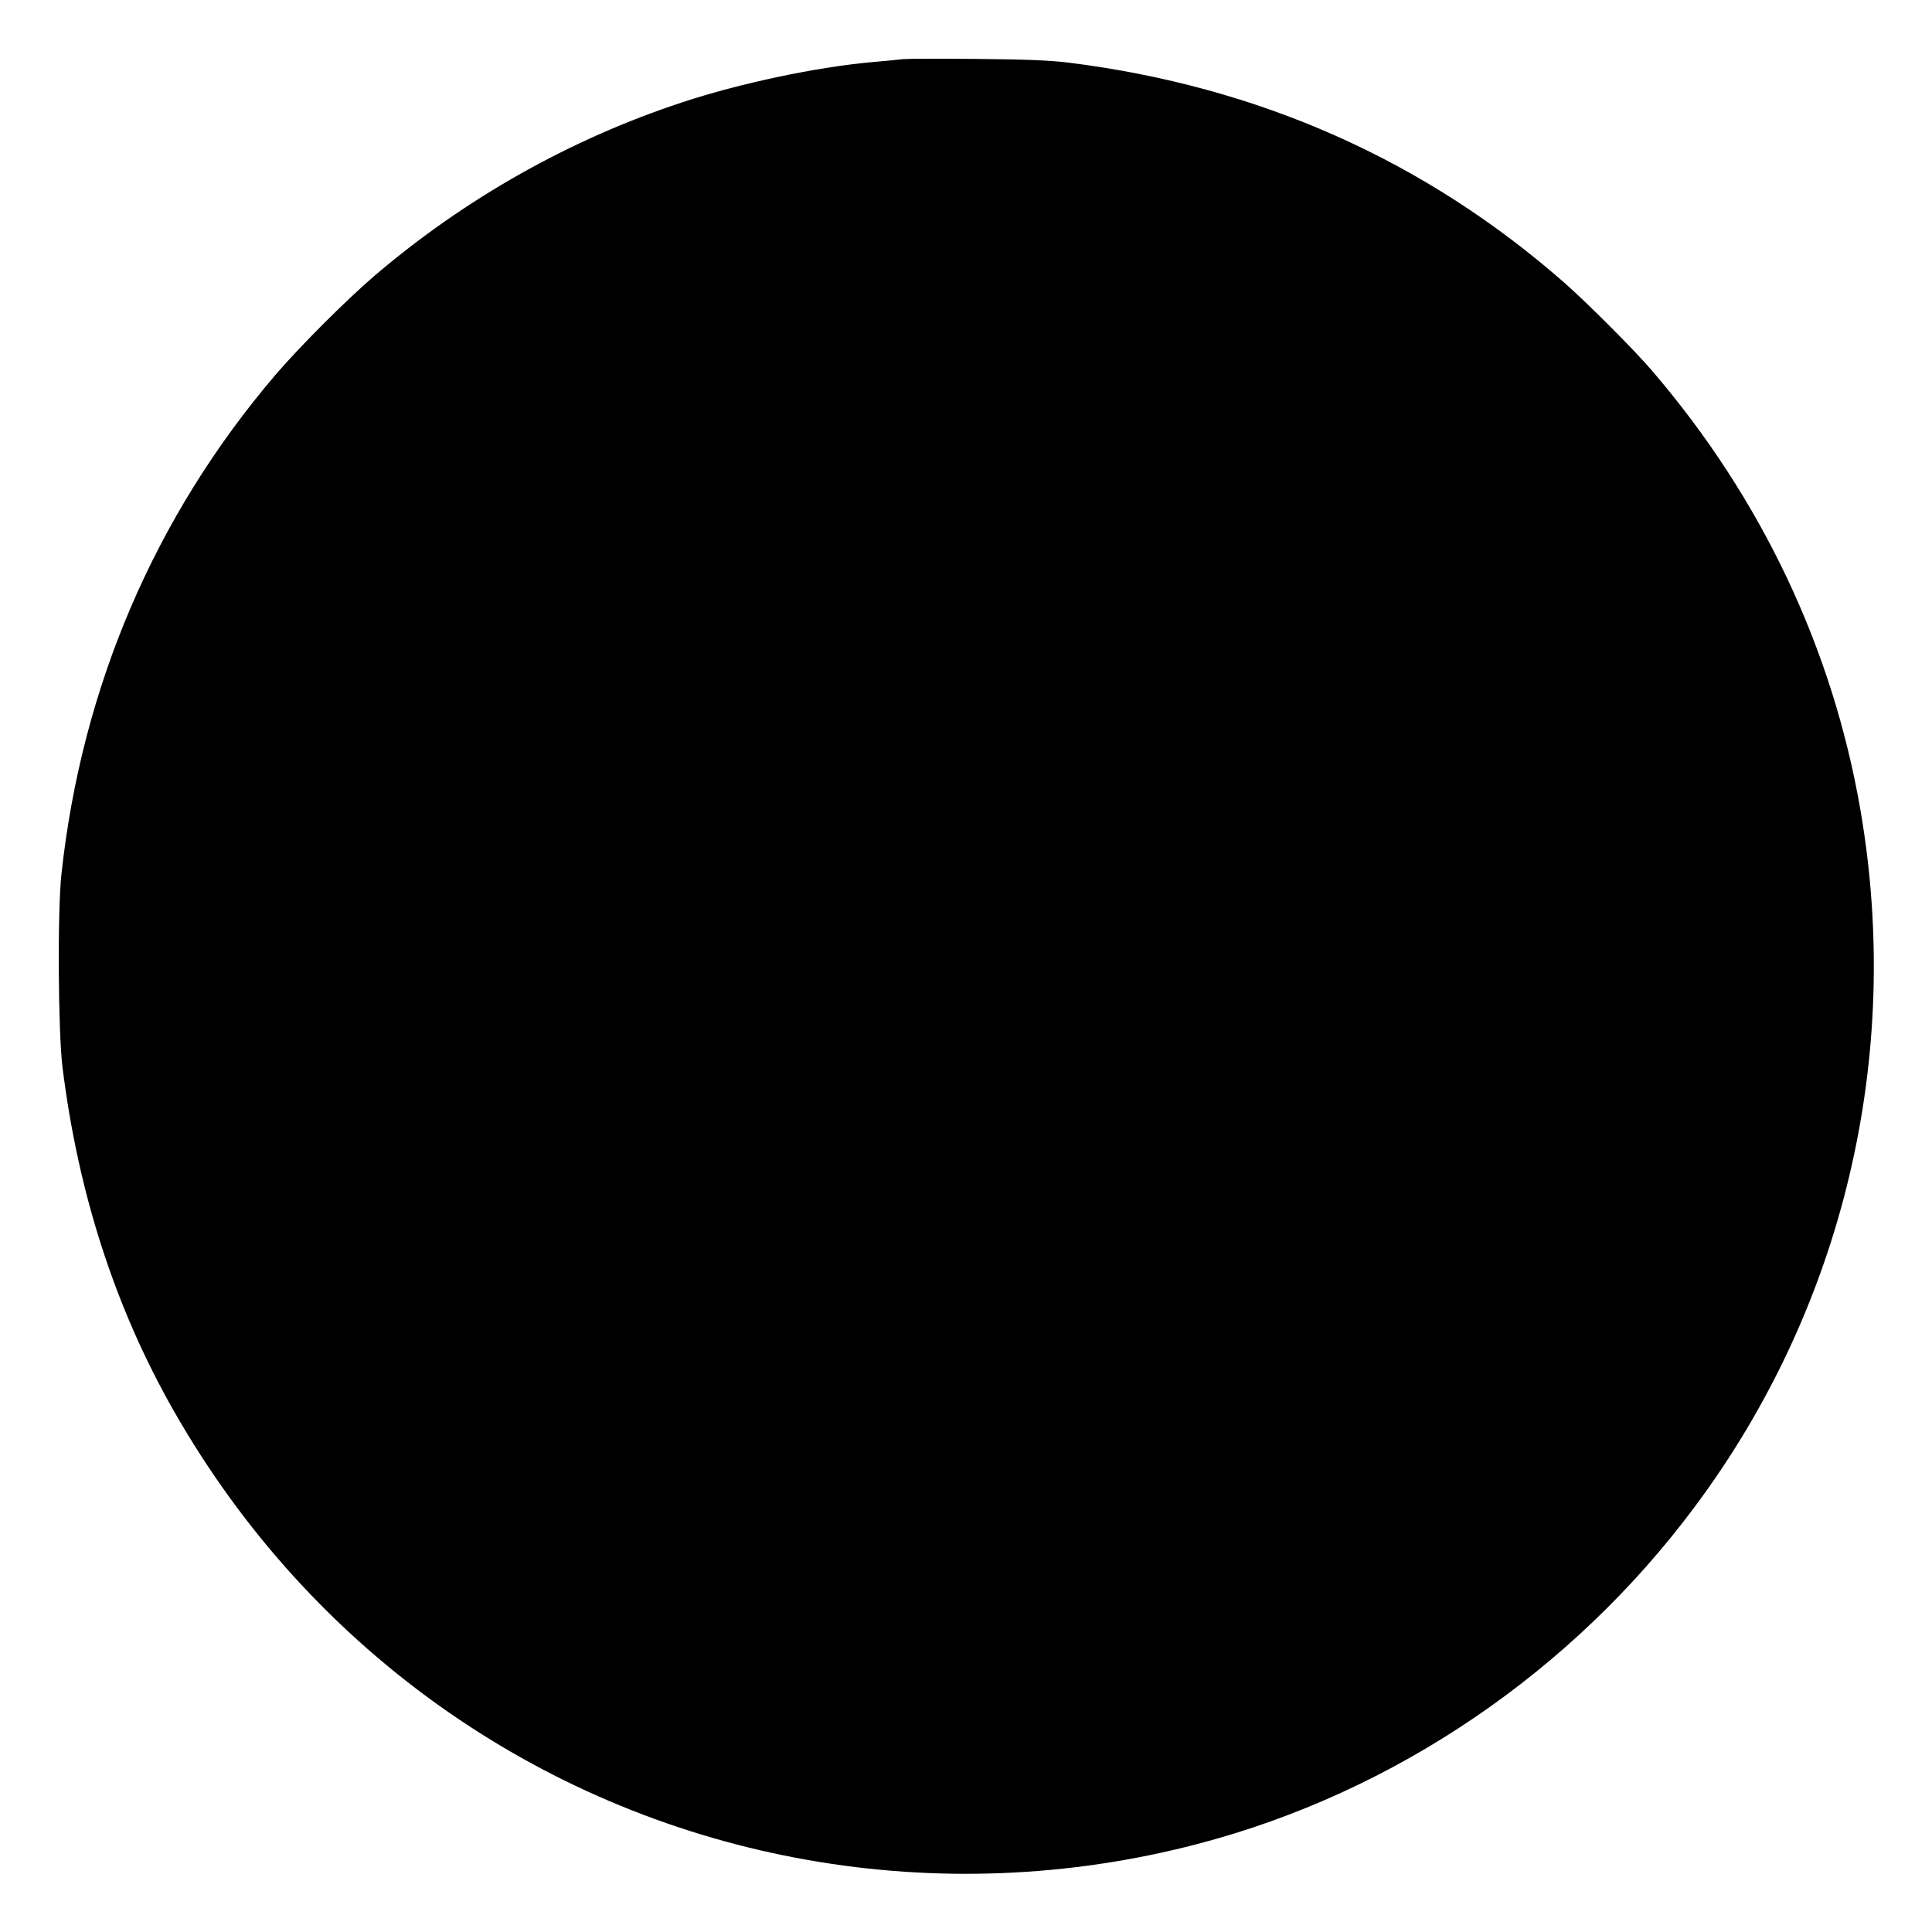 <svg version="1" xmlns="http://www.w3.org/2000/svg" width="1333.333" height="1333.333" viewBox="0 0 1000 1000"><path d="M467.5 30.6c-1.6.2-8.6.9-15.5 1.5-28.9 2.5-69.1 11-99 20.9-58 19.1-112.2 49.7-159 89.6-14.7 12.6-38.8 36.7-51.4 51.4C80.1 267.2 42.2 355.8 31.8 452.5c-2.1 19.1-1.7 81.3.5 99.5 8.1 65.6 27.3 124.9 57.5 178 35.6 62.6 83.9 115.6 142 156 112.8 78.4 254.6 103.4 388.2 68.4 101.7-26.6 193.8-89.1 257.5-174.9 76.6-102.9 107.4-232.6 85.5-360C948.6 335.8 911.8 258 855.2 192c-9.3-10.9-33.1-34.7-45.2-45.4C737.5 82.9 651.5 44.7 553 32.4c-9.7-1.2-23.2-1.7-48-1.9-19-.2-35.8-.1-37.5.1z"/></svg>